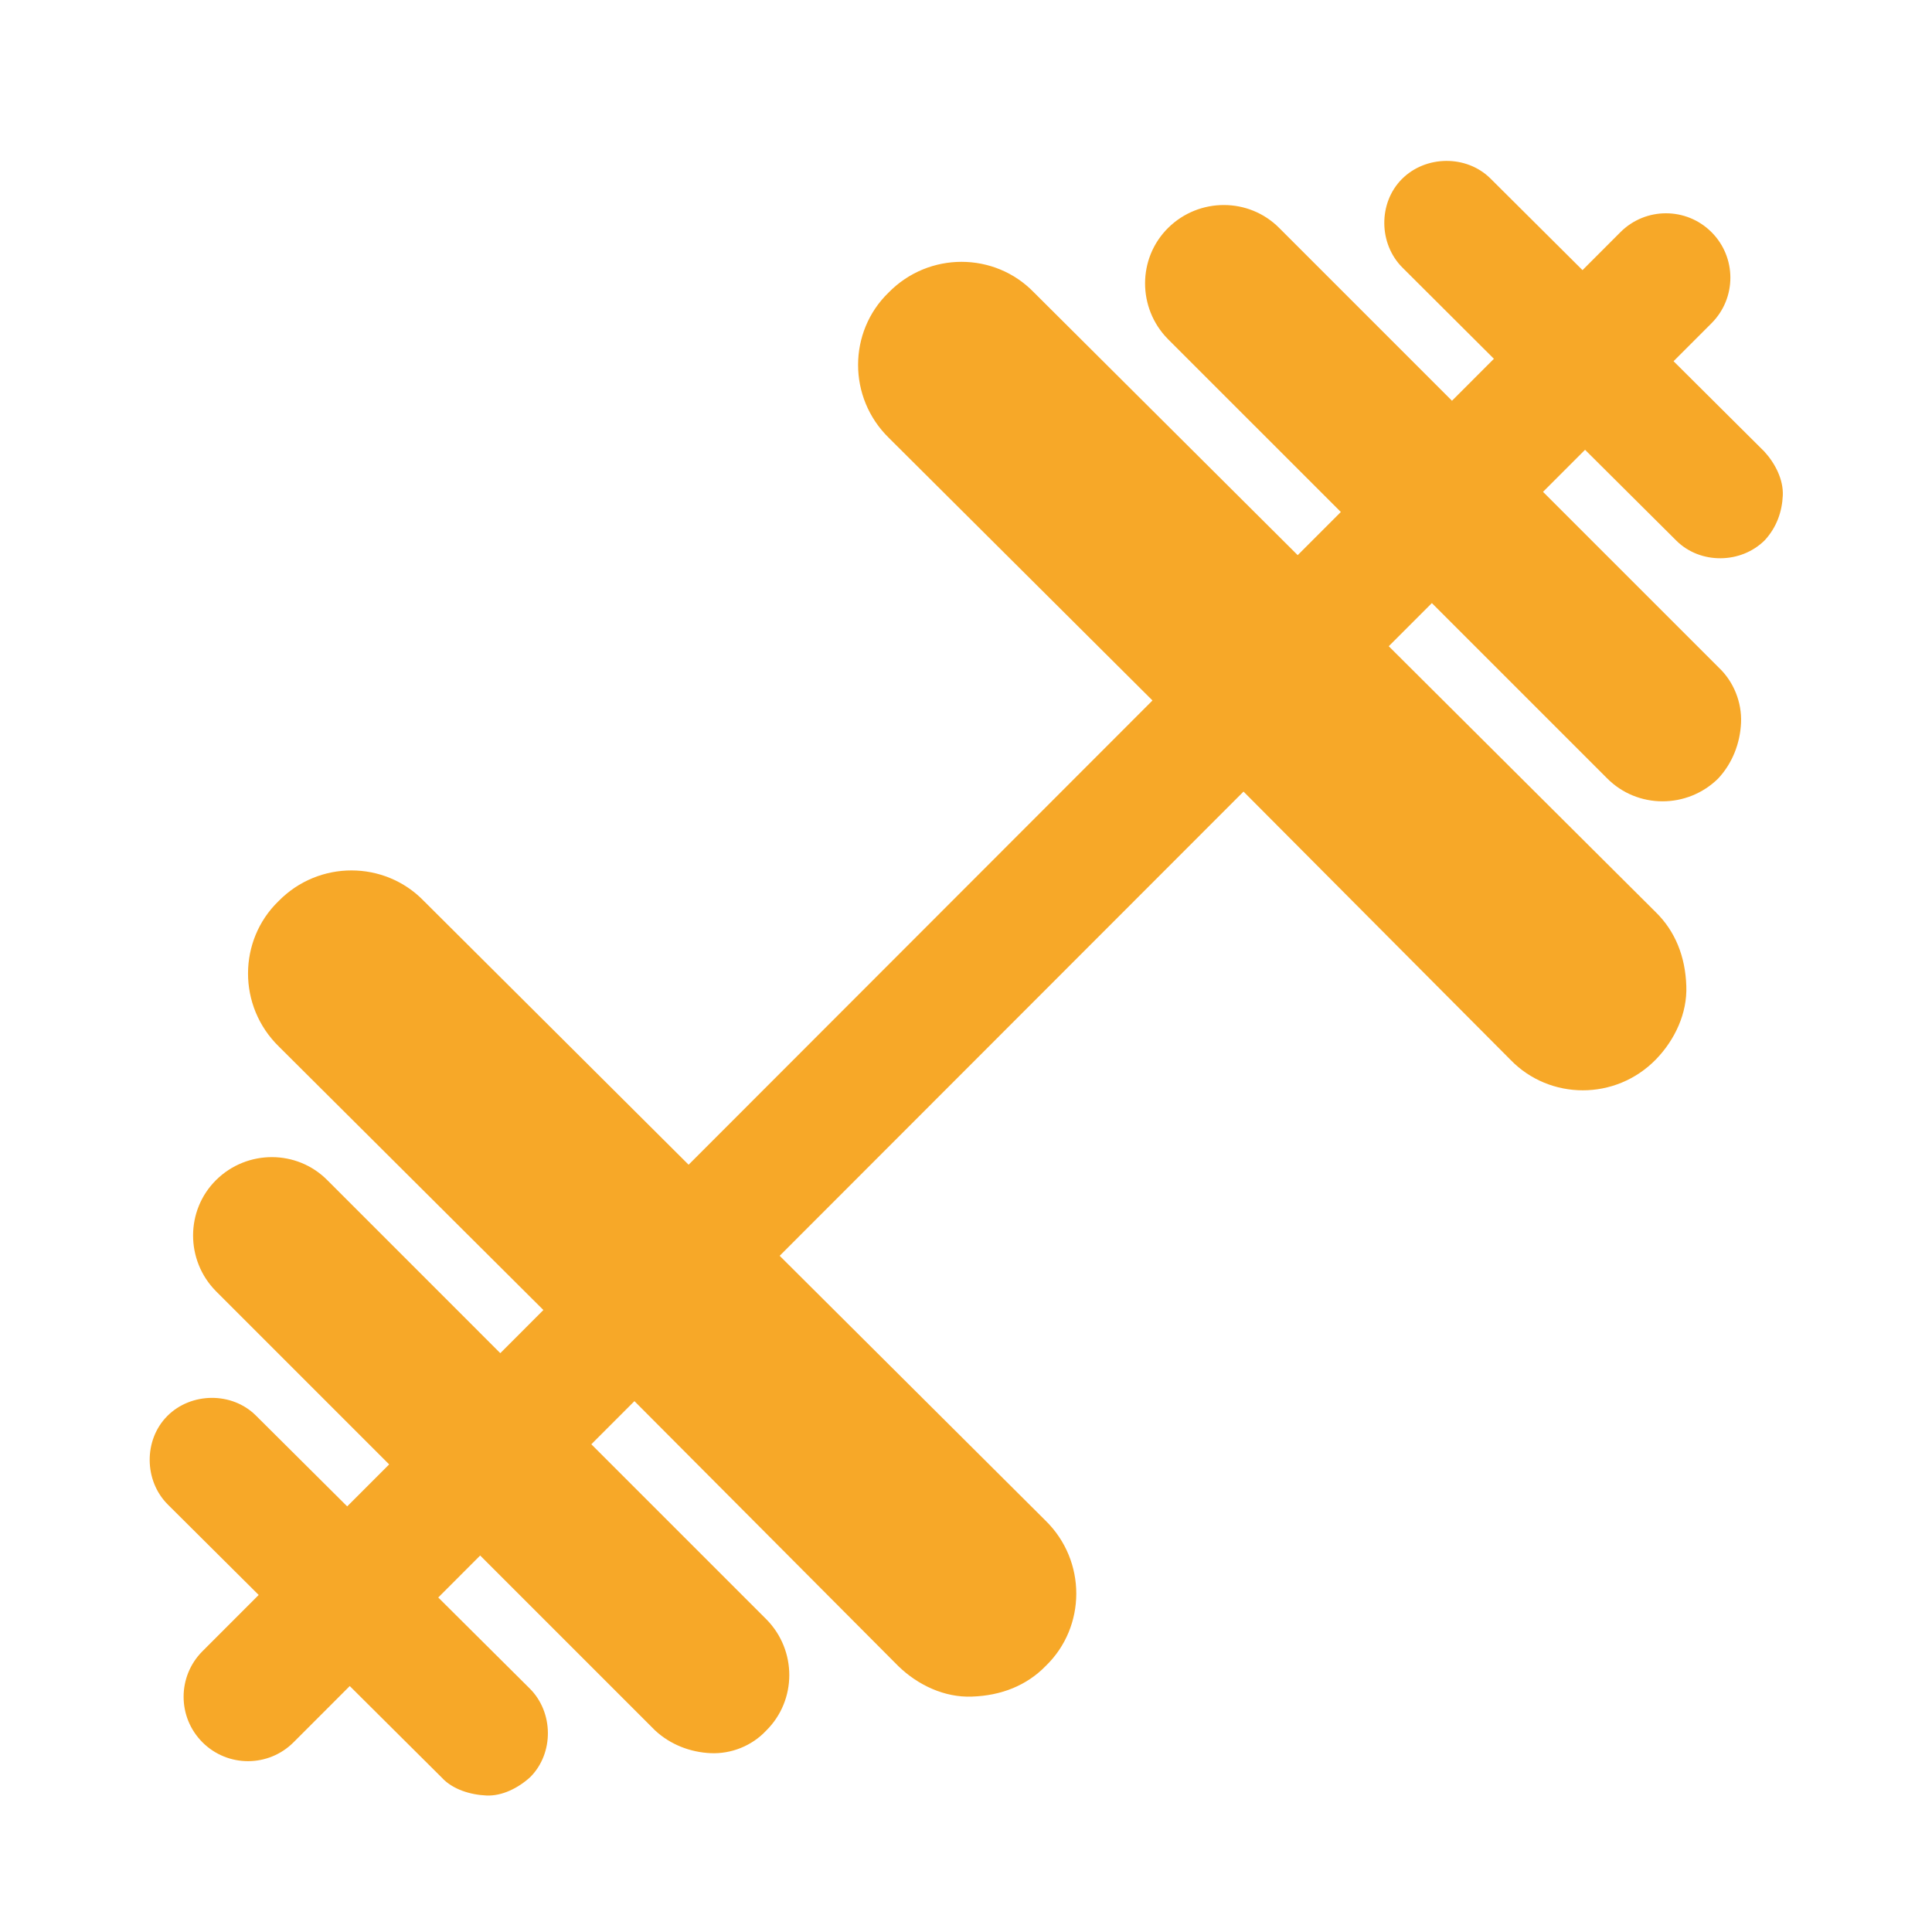 <?xml version="1.0" encoding="utf-8"?>
<!-- Generator: Adobe Illustrator 16.0.0, SVG Export Plug-In . SVG Version: 6.00 Build 0)  -->
<!DOCTYPE svg PUBLIC "-//W3C//DTD SVG 1.1//EN" "http://www.w3.org/Graphics/SVG/1.1/DTD/svg11.dtd">
<svg version="1.1" id="Layer_1" xmlns="http://www.w3.org/2000/svg" xmlns:xlink="http://www.w3.org/1999/xlink" x="0px" y="0px"
	 width="200px" height="200px" viewBox="0 0 200 200" enable-background="new 0 0 200 200" xml:space="preserve">
<path fill="#F7A828" d="M173.541,55.973c2.476,2.458,6.706,2.41,9.165-0.066c1.235-1.354,1.776-2.976,1.849-4.617
	c0.073-1.642-0.792-3.324-1.913-4.548l-9.395-9.349l3.93-3.933c2.603-2.604,2.601-6.826-0.004-9.429
	c-2.604-2.603-6.825-2.601-9.428,0.004l-3.924,3.928l-9.535-9.49c-2.478-2.457-6.707-2.408-9.167,0.067
	c-2.458,2.476-2.408,6.706,0.067,9.166l9.463,9.436l-4.34,4.343l-17.864-17.865c-3.149-3.192-8.318-3.185-11.512-0.036
	c-3.191,3.148-3.184,8.316-0.037,11.51L138.803,53l-4.465,4.469l-27.323-27.216c-4.044-4.171-10.856-4.237-15.039,0.042
	c-4.171,4.046-4.236,10.856,0.042,15.039l27.287,27.178l-48.02,48.059L43.862,93.254c-4.045-4.172-10.856-4.237-15.038,0.042
	c-4.171,4.045-4.237,10.855,0.042,15.038l27.386,27.279l-4.461,4.466l-17.896-17.898c-3.148-3.191-8.318-3.185-11.512-0.036
	c-3.19,3.147-3.184,8.317-0.036,11.51l17.938,17.939l-4.343,4.347l-9.463-9.417c-2.477-2.457-6.707-2.409-9.166,0.067
	c-2.458,2.475-2.409,6.705,0.066,9.164l9.401,9.354l-5.822,5.827c-2.603,2.604-2.601,6.825,0.003,9.428
	c2.605,2.603,6.826,2.602,9.429-0.004l5.817-5.821l9.528,9.481c1.121,1.227,2.975,1.777,4.617,1.85
	c1.643,0.073,3.325-0.792,4.549-1.914c2.457-2.476,2.409-6.706-0.066-9.165l-9.468-9.419l4.341-4.346l18.093,18.094
	c1.581,1.479,3.66,2.274,5.769,2.368c2.112,0.093,4.263-0.751,5.742-2.333c3.19-3.147,3.185-8.316,0.036-11.51l-18.133-18.134
	l4.462-4.466l27.319,27.432c2.027,1.969,4.79,3.264,7.614,3.154c3.059-0.1,5.69-1.159,7.659-3.186
	c4.171-4.045,4.238-10.855-0.042-15.039L80.711,130l48.018-48.055l27.646,27.776c4.044,4.172,10.854,4.238,15.038-0.043
	c1.969-2.026,3.264-4.79,3.153-7.612c-0.1-3.06-1.159-5.691-3.186-7.66l-27.617-27.508l4.463-4.466l18.125,18.125
	c3.149,3.191,8.317,3.185,11.511,0.036c1.479-1.579,2.276-3.659,2.369-5.768c0.093-2.112-0.752-4.264-2.332-5.742l-18.167-18.167
	l4.351-4.354L173.541,55.973z"/>
</svg>

